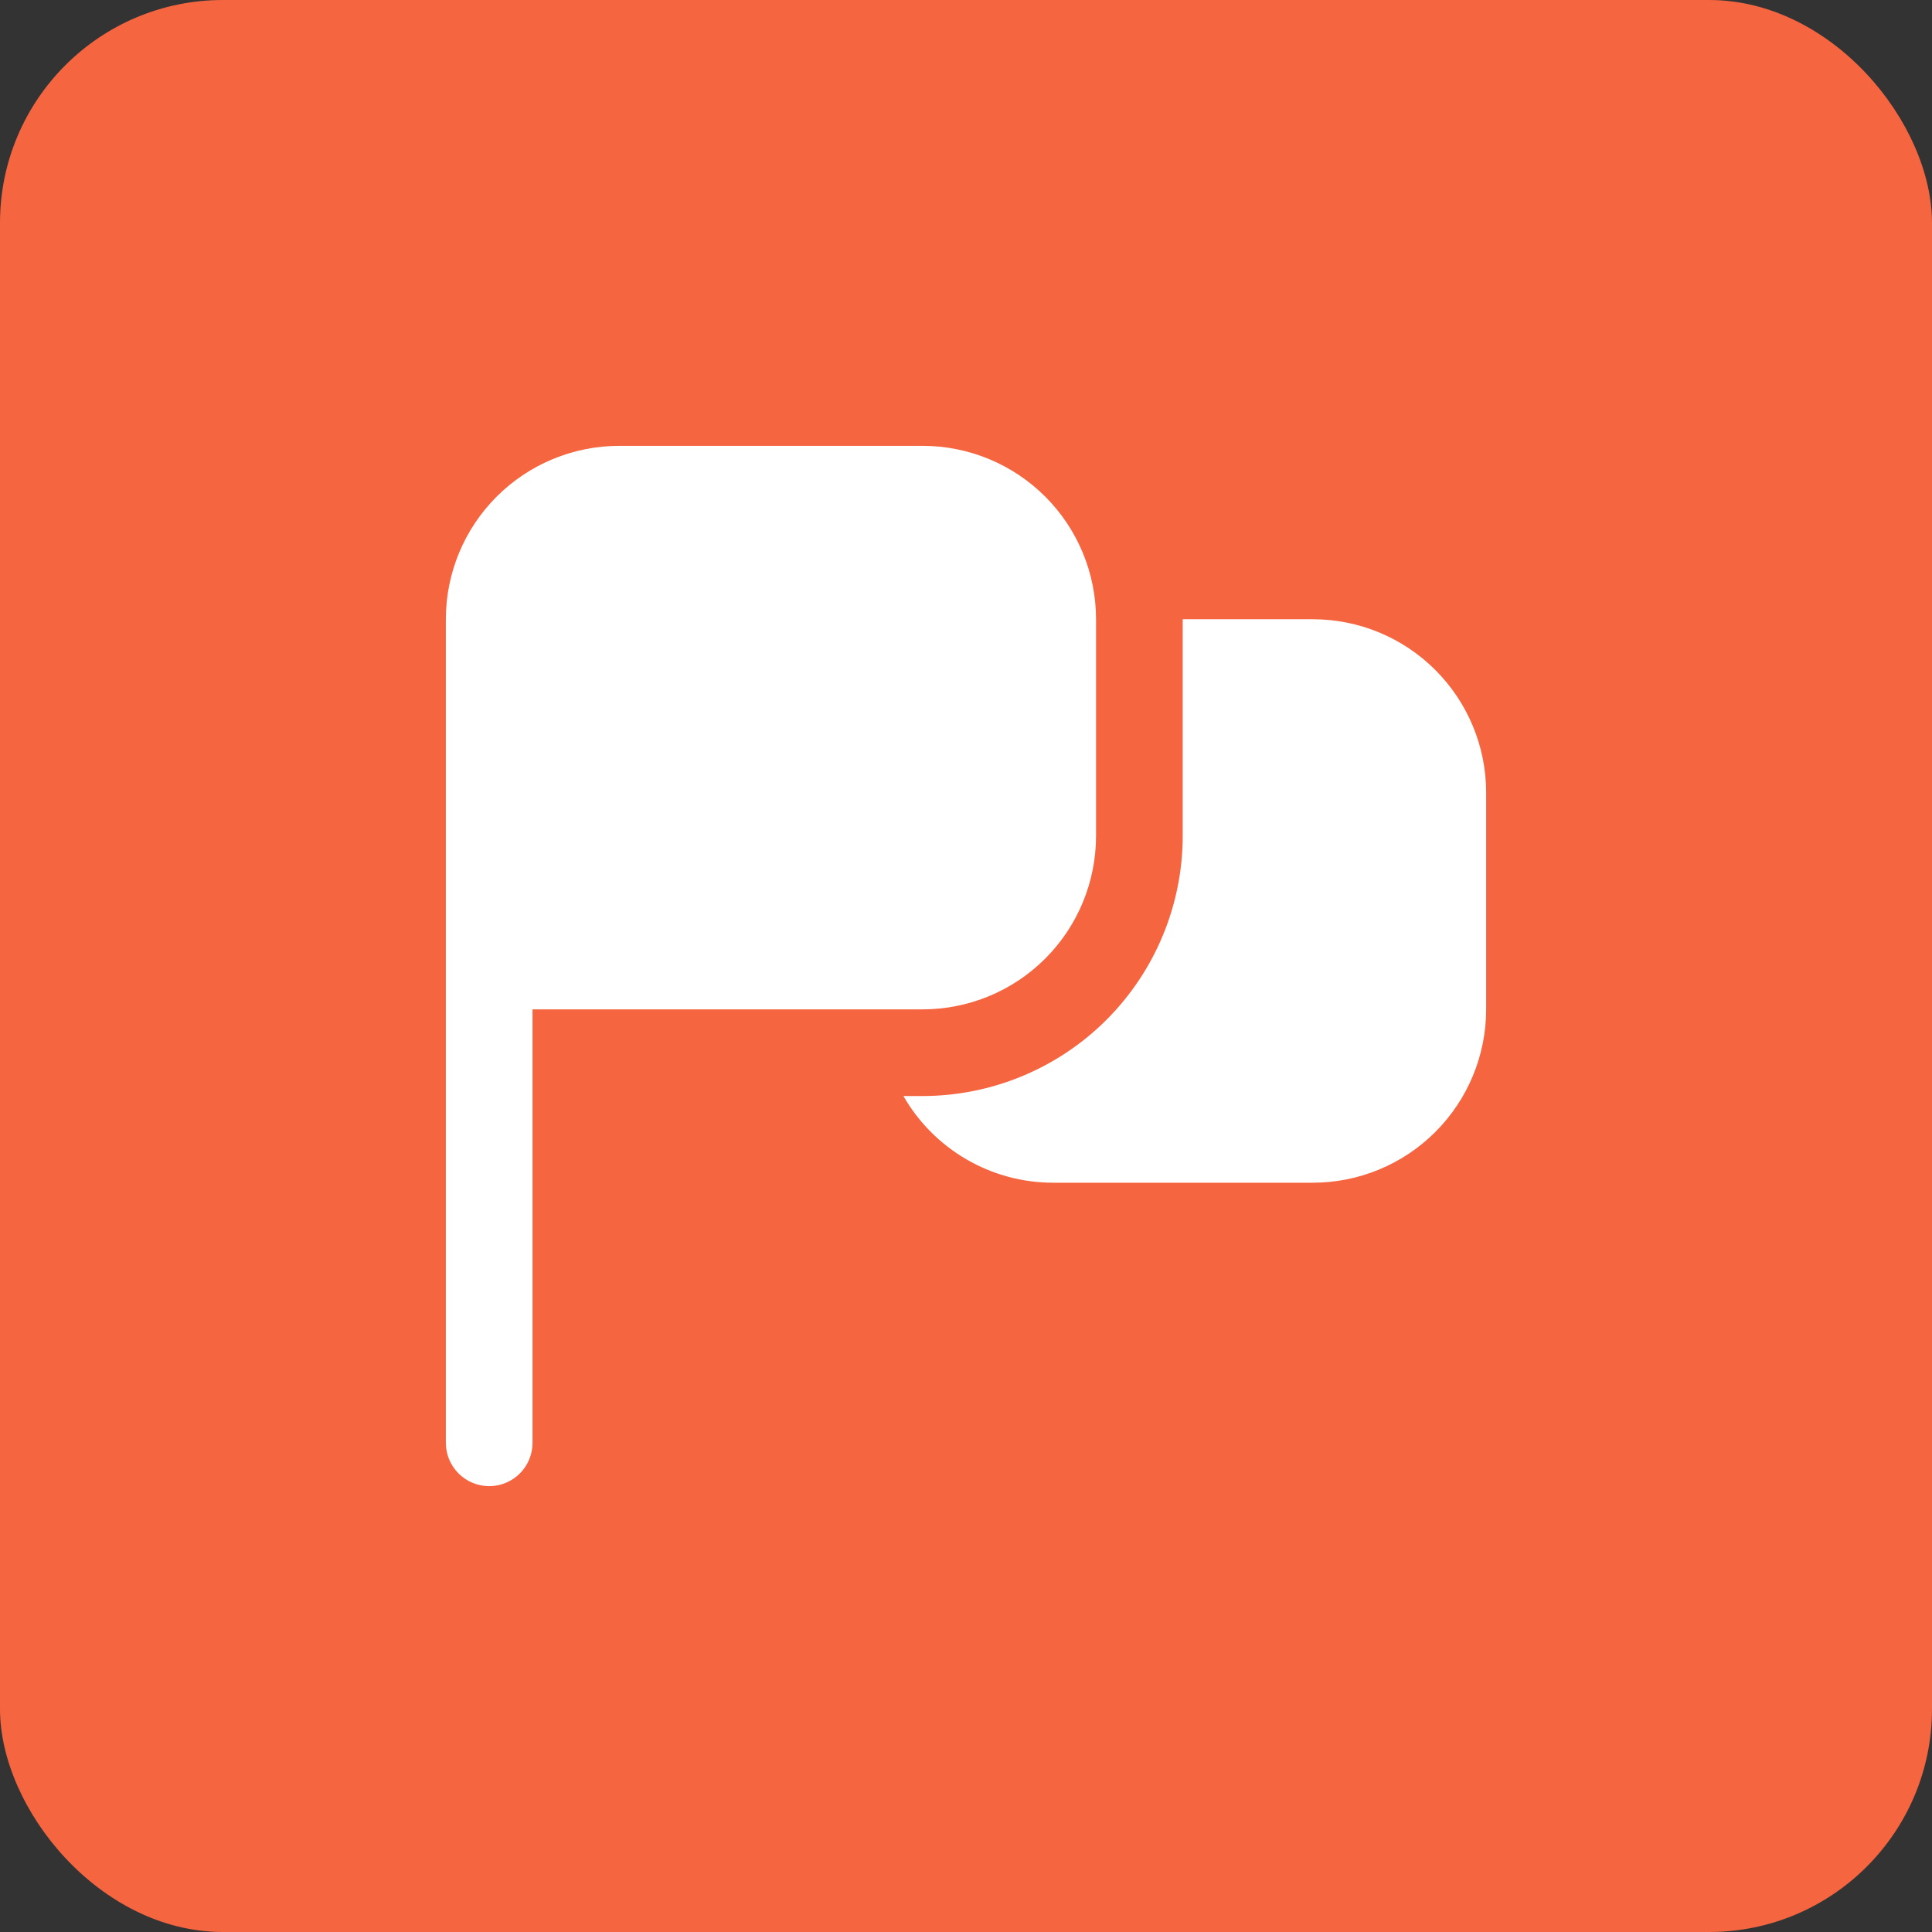 <svg width="52" height="52" viewBox="0 0 52 52" fill="none" xmlns="http://www.w3.org/2000/svg">
<rect x="0" y="0" width="52" height="52" fill="#333333" stroke="none"/>
<g id="Frame 1215875555">
<rect width="52" height="52" rx="6" fill="#F56540"/>
<g id="Frame" clip-path="url(#clip0_1312_642)">
<g id="Group">
<path id="Vector" d="M13.167 40C12.857 40 12.56 39.877 12.342 39.658C12.123 39.44 12 39.143 12 38.833V16.667C12 15.429 12.492 14.242 13.367 13.367C14.242 12.492 15.429 12 16.667 12H24.833C26.071 12 27.258 12.492 28.133 13.367C29.008 14.242 29.5 15.429 29.5 16.667V22.5C29.5 23.738 29.008 24.925 28.133 25.8C27.258 26.675 26.071 27.167 24.833 27.167H14.333V38.833C14.333 39.143 14.21 39.44 13.992 39.658C13.773 39.877 13.476 40 13.167 40ZM35.333 16.667H31.833V22.5C31.831 24.356 31.093 26.135 29.781 27.448C28.469 28.76 26.689 29.498 24.833 29.5H24.315C24.722 30.207 25.307 30.795 26.012 31.204C26.717 31.614 27.518 31.831 28.333 31.833H35.333C36.571 31.833 37.758 31.342 38.633 30.466C39.508 29.591 40 28.404 40 27.167V21.333C40 20.096 39.508 18.909 38.633 18.034C37.758 17.158 36.571 16.667 35.333 16.667Z" fill="white"/>
</g>
</g>
</g>
<defs>
<clipPath id="clip0_1312_642">
<rect width="28" height="28" fill="white" transform="translate(12 12)"/>
</clipPath>
</defs>
</svg>
